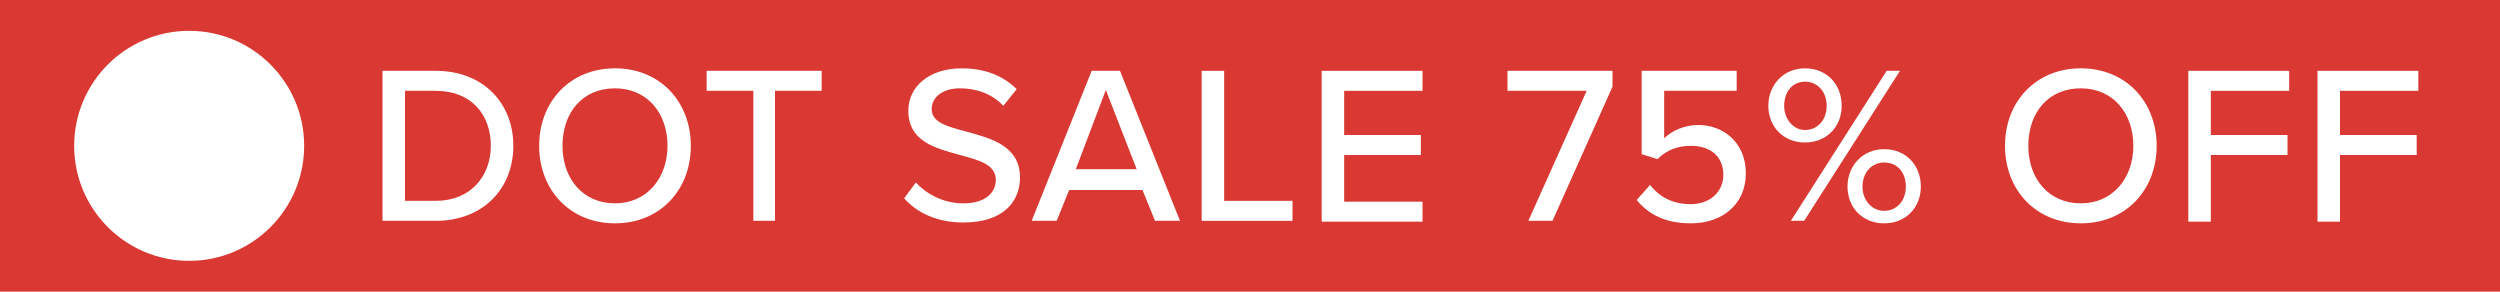<?xml version="1.0" encoding="utf-8"?>
<!-- Generator: Adobe Illustrator 27.0.0, SVG Export Plug-In . SVG Version: 6.00 Build 0)  -->
<svg version="1.1" id="Layer_1" xmlns="http://www.w3.org/2000/svg" xmlns:xlink="http://www.w3.org/1999/xlink" x="0px" y="0px"
	 viewBox="0 0 300 35" style="enable-background:new 0 0 300 35;" xml:space="preserve">
<style type="text/css">
	.st0{fill:#DA3832;}
	.st1{fill:#FFFFFF;}
</style>
<rect x="-0.6" y="-0.4" class="st0" width="301.5" height="35.8"/>
<g>
	<g>
		<path class="st1" d="M45.9,26.5v-18h6.4c5.6,0,9.3,3.8,9.3,9c0,5.2-3.7,9-9.3,9H45.9z M48.6,24.1h3.7c4.2,0,6.6-3,6.6-6.6
			c0-3.7-2.3-6.6-6.6-6.6h-3.7V24.1z"/>
		<path class="st1" d="M73.8,8.2c5.4,0,9.1,4,9.1,9.3c0,5.3-3.7,9.3-9.1,9.3s-9.1-4-9.1-9.3C64.7,12.2,68.4,8.2,73.8,8.2z
			 M73.8,10.6c-3.9,0-6.3,2.9-6.3,6.9c0,3.9,2.4,6.9,6.3,6.9c3.8,0,6.3-3,6.3-6.9C80.1,13.5,77.6,10.6,73.8,10.6z"/>
		<path class="st1" d="M90.4,26.5V10.9h-5.6V8.5h13.8v2.4h-5.6v15.6H90.4z"/>
		<path class="st1" d="M109.9,21.9c1.2,1.3,3.2,2.5,5.7,2.5c2.9,0,3.9-1.5,3.9-2.8c0-1.9-2.1-2.4-4.3-3c-2.9-0.8-6.2-1.6-6.2-5.3
			c0-3,2.6-5.1,6.4-5.1c2.8,0,5,0.9,6.6,2.5l-1.6,2c-1.4-1.5-3.3-2.1-5.2-2.1c-2,0-3.4,1-3.4,2.5c0,1.6,1.9,2.1,4.2,2.7
			c2.9,0.8,6.4,1.7,6.4,5.5c0,2.8-1.9,5.4-6.8,5.4c-3.2,0-5.6-1.2-7.1-2.9L109.9,21.9z"/>
		<path class="st1" d="M138.6,26.5l-1.5-3.7h-8.8l-1.5,3.7h-3l7.2-18h3.4l7.2,18H138.6z M132.7,10.8l-3.6,9.5h7.3L132.7,10.8z"/>
		<path class="st1" d="M144.2,26.5v-18h2.7v15.6h8.2v2.4H144.2z"/>
		<path class="st1" d="M158.6,26.5v-18h12.1v2.4h-9.4v5.3h9.2v2.4h-9.2v5.6h9.4v2.4H158.6z"/>
		<path class="st1" d="M183.4,26.5l7-15.6h-9.5V8.5h12.6v1.9l-7.2,16.1H183.4z"/>
		<path class="st1" d="M198,22.2c1.2,1.5,2.8,2.3,4.9,2.3c2.3,0,3.9-1.5,3.9-3.5c0-2.2-1.5-3.5-3.9-3.5c-1.6,0-2.9,0.5-4,1.6
			l-1.9-0.6V8.5h11.4v2.4h-8.7v5.7c0.9-0.9,2.4-1.6,4.1-1.6c3,0,5.7,2.1,5.7,5.8c0,3.7-2.8,6-6.6,6c-3.1,0-5.1-1.1-6.5-2.8L198,22.2
			z"/>
		<path class="st1" d="M216.6,8.2c2.6,0,4.4,1.9,4.4,4.5c0,2.5-1.8,4.4-4.4,4.4c-2.6,0-4.4-1.9-4.4-4.4
			C212.2,10.2,214,8.2,216.6,8.2z M216.6,9.8c-1.5,0-2.5,1.2-2.5,2.9c0,1.6,1.1,2.9,2.5,2.9c1.5,0,2.6-1.2,2.6-2.9
			C219.2,11,218.1,9.8,216.6,9.8z M214.9,26.5l11.5-18h1.6l-11.5,18H214.9z M226.1,17.9c2.6,0,4.4,1.9,4.4,4.5
			c0,2.5-1.8,4.4-4.4,4.4s-4.4-1.9-4.4-4.4C221.7,19.9,223.5,17.9,226.1,17.9z M226.1,19.5c-1.5,0-2.6,1.2-2.6,2.9
			c0,1.6,1.1,2.9,2.6,2.9s2.6-1.2,2.6-2.9C228.7,20.7,227.7,19.5,226.1,19.5z"/>
		<path class="st1" d="M249.7,8.2c5.4,0,9.1,4,9.1,9.3c0,5.3-3.7,9.3-9.1,9.3c-5.4,0-9.1-4-9.1-9.3C240.6,12.2,244.3,8.2,249.7,8.2z
			 M249.7,10.6c-3.9,0-6.3,2.9-6.3,6.9c0,3.9,2.4,6.9,6.3,6.9c3.8,0,6.3-3,6.3-6.9C256,13.5,253.5,10.6,249.7,10.6z"/>
		<path class="st1" d="M262.6,26.5v-18h12.1v2.4h-9.4v5.3h9.2v2.4h-9.2v8H262.6z"/>
		<path class="st1" d="M278.1,26.5v-18h12.1v2.4h-9.4v5.3h9.2v2.4h-9.2v8H278.1z"/>
	</g>
</g>
<circle class="st1" cx="22.7" cy="17.5" r="13.8"/>
</svg>
